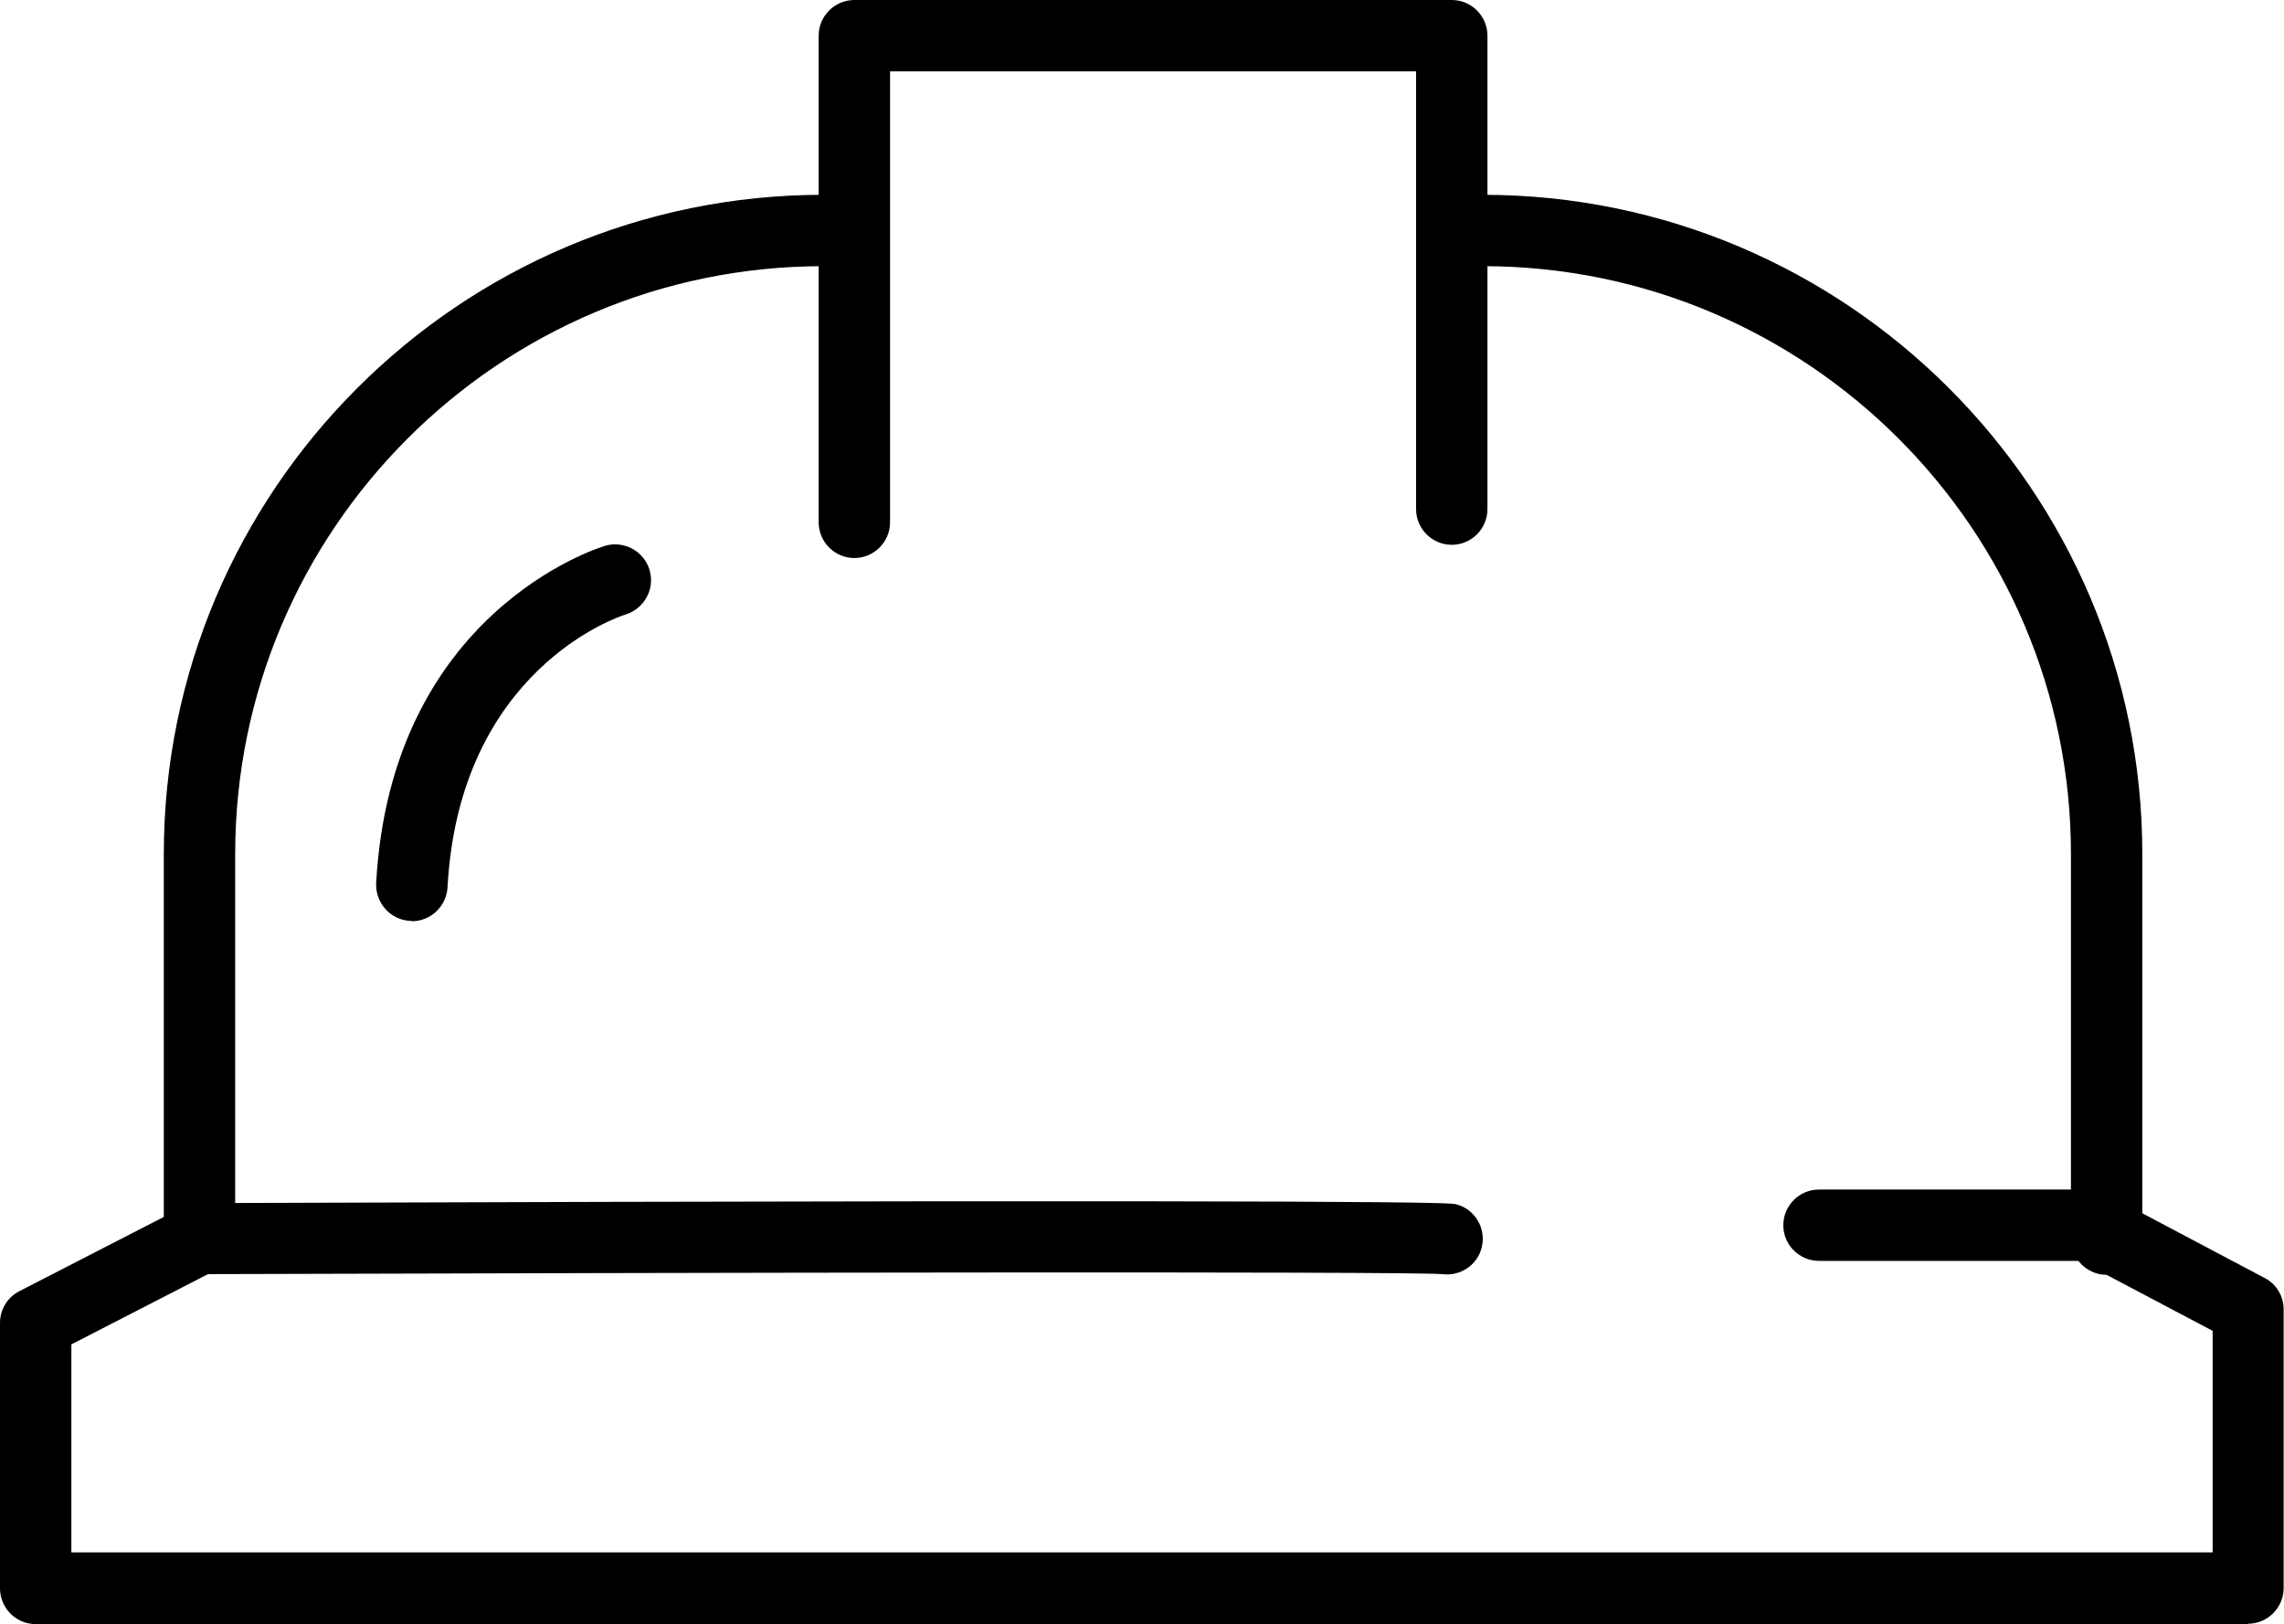 <?xml version="1.0" encoding="UTF-8"?>
<svg id="Layer_2" data-name="Layer 2" xmlns="http://www.w3.org/2000/svg" viewBox="0 0 64 45.52">
  <g id="Layer_1-2" data-name="Layer 1">
    <g>
      <path d="M63,45.52H1c-.55,0-1-.45-1-1v-7.44c0-.38.21-.72.54-.89l4.59-2.36c.14-.07.3-.11.45-.11,34.6-.12,35.06,0,35.21.03.54.13.86.68.73,1.21-.12.5-.61.82-1.11.75-1.18-.08-21.19-.04-34.58,0l-3.83,1.97v5.83h60v-6.21l-3.71-1.96h-7.32c-.55,0-1-.45-1-1s.45-1,1-1h7.56c.16,0,.32.04.47.12l4.46,2.36c.33.17.53.51.53.88v7.81c0,.55-.45,1-1,1Z"/>
      <path d="M23.94,15.64c-.55,0-1-.45-1-1V1c0-.55.45-1,1-1h16.74c.55,0,1,.45,1,1v13.27c0,.55-.45,1-1,1s-1-.45-1-1V2h-14.74v12.64c0,.55-.45,1-1,1Z"/>
      <path d="M5.59,35.73c-.55,0-1-.45-1-1v-10.79C4.59,13.75,12.88,5.46,23.07,5.46c.55,0,1,.45,1,1s-.45,1-1,1c-9.09,0-16.48,7.39-16.48,16.48v10.79c0,.55-.45,1-1,1Z"/>
      <path d="M59.03,35.73c-.55,0-1-.45-1-1v-10.79c0-9.09-7.39-16.48-16.48-16.48-.55,0-1-.45-1-1s.45-1,1-1c10.19,0,18.48,8.29,18.48,18.48v10.79c0,.55-.45,1-1,1Z"/>
      <path d="M11.54,25.81s-.04,0-.05,0c-.55-.03-.97-.5-.95-1.05.41-7.56,6.17-9.39,6.41-9.46.52-.16,1.09.14,1.25.67.16.53-.14,1.08-.66,1.25-.21.06-4.67,1.55-5,7.65-.03.53-.47.95-1,.95Z"/>
    </g>
  </g>
</svg>